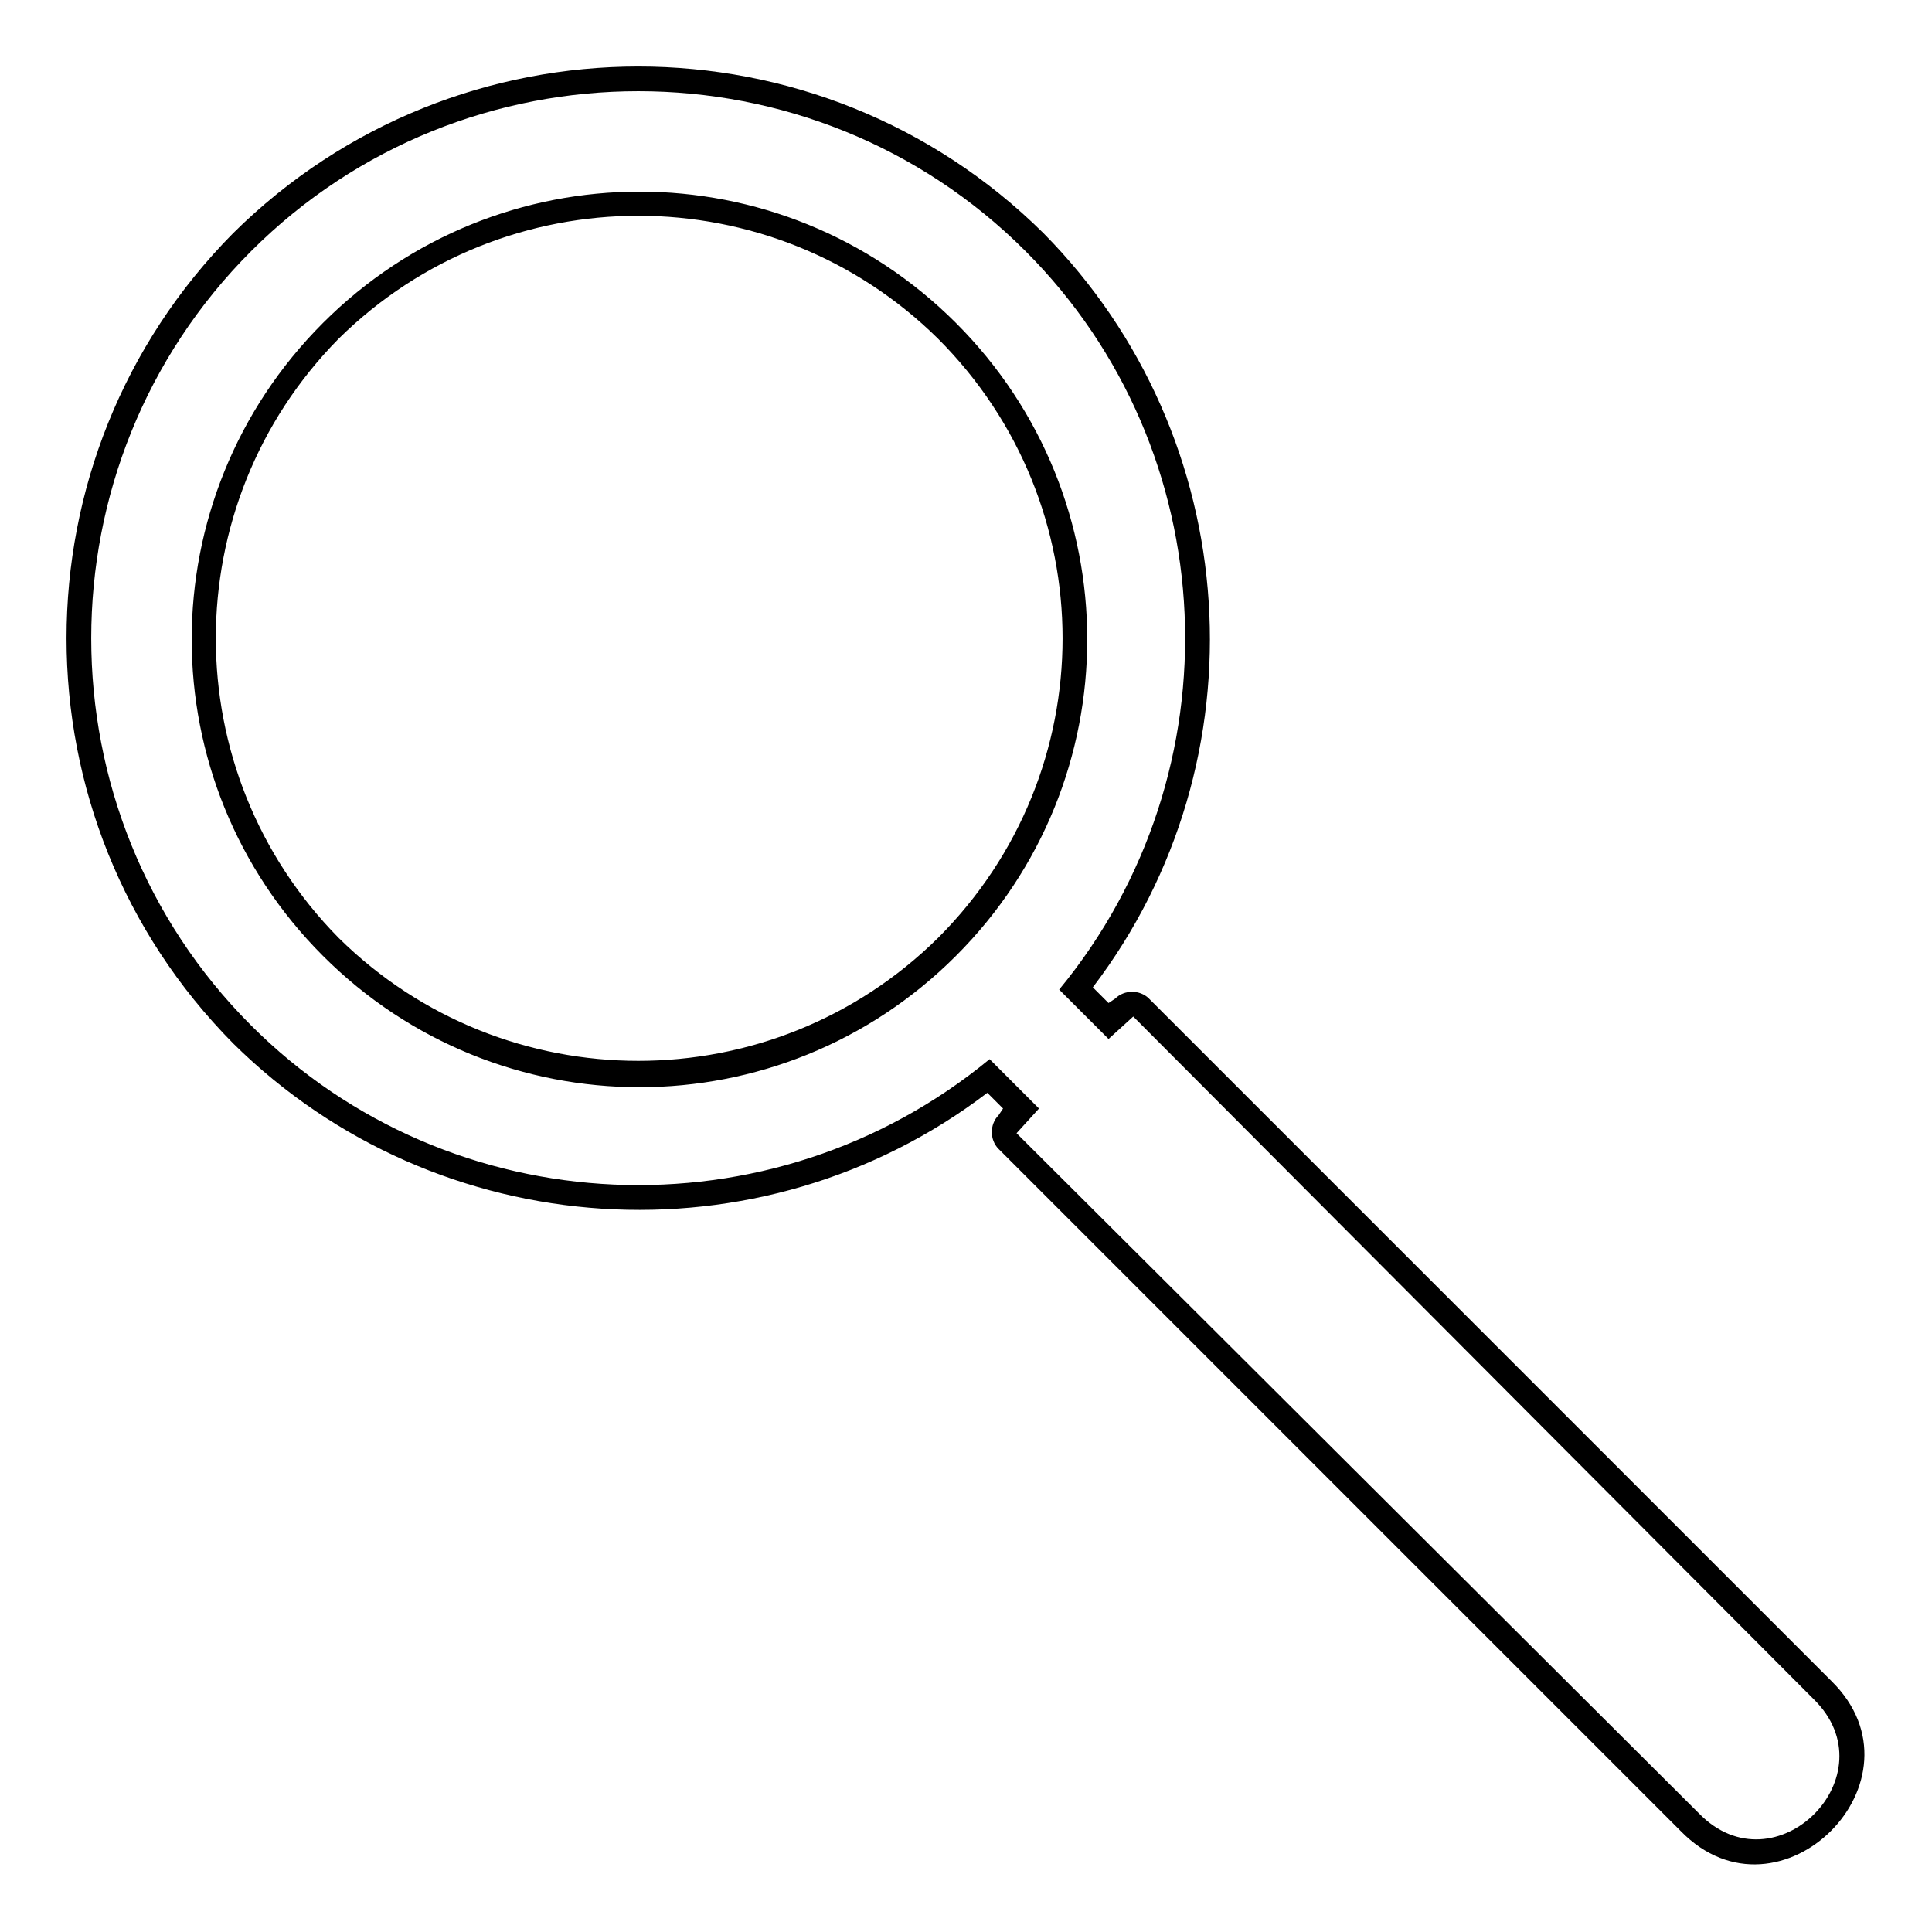 <?xml version="1.0" encoding="UTF-8"?>
<!-- Uploaded to: ICON Repo, www.svgrepo.com, Generator: ICON Repo Mixer Tools -->
<svg fill="#000000" width="800px" height="800px" version="1.1" viewBox="144 144 512 512" xmlns="http://www.w3.org/2000/svg">
 <path d="m433.61 405.65 4.164 4.164 1.785-1.191c2.379-2.379 6.543-2.379 8.922 0l180.82 180.82c26.766 26.172-13.68 66.621-39.852 39.852l-180.82-180.82c-2.379-2.379-2.379-6.543 0-8.922l1.191-1.785-4.164-4.164c-60.078 45.801-145.73 40.449-199.86-13.086-58.887-59.48-58.887-155.25 0-214.73 59.48-58.887 155.25-58.887 214.73 0 53.535 54.129 58.887 139.78 13.086 199.86zm-223.05-195.1c56.508-56.508 148.7-56.508 205.21 0 52.938 52.938 56.508 138 8.922 195.7l13.086 13.086 6.543-5.949 180.23 180.82c20.82 20.223-10.113 51.152-30.336 30.336l-180.82-180.23 5.949-6.543-13.086-13.086c-57.695 47.586-142.76 44.016-195.7-8.922-56.508-56.508-56.508-148.7 0-205.21zm19.035 19.035c-46.395 46.395-46.395 121.34 0 167.74 46.395 46.395 121.34 46.395 167.74 0 46.395-46.395 46.395-121.34 0-167.74s-121.34-46.395-167.74 0zm4.164 4.164c-43.422 44.016-43.422 114.8 0 158.82 44.016 43.422 114.8 43.422 158.82 0 44.016-44.016 44.016-114.8 0-158.82-44.016-43.422-114.8-43.422-158.82 0z" fill-rule="evenodd"/>
</svg>